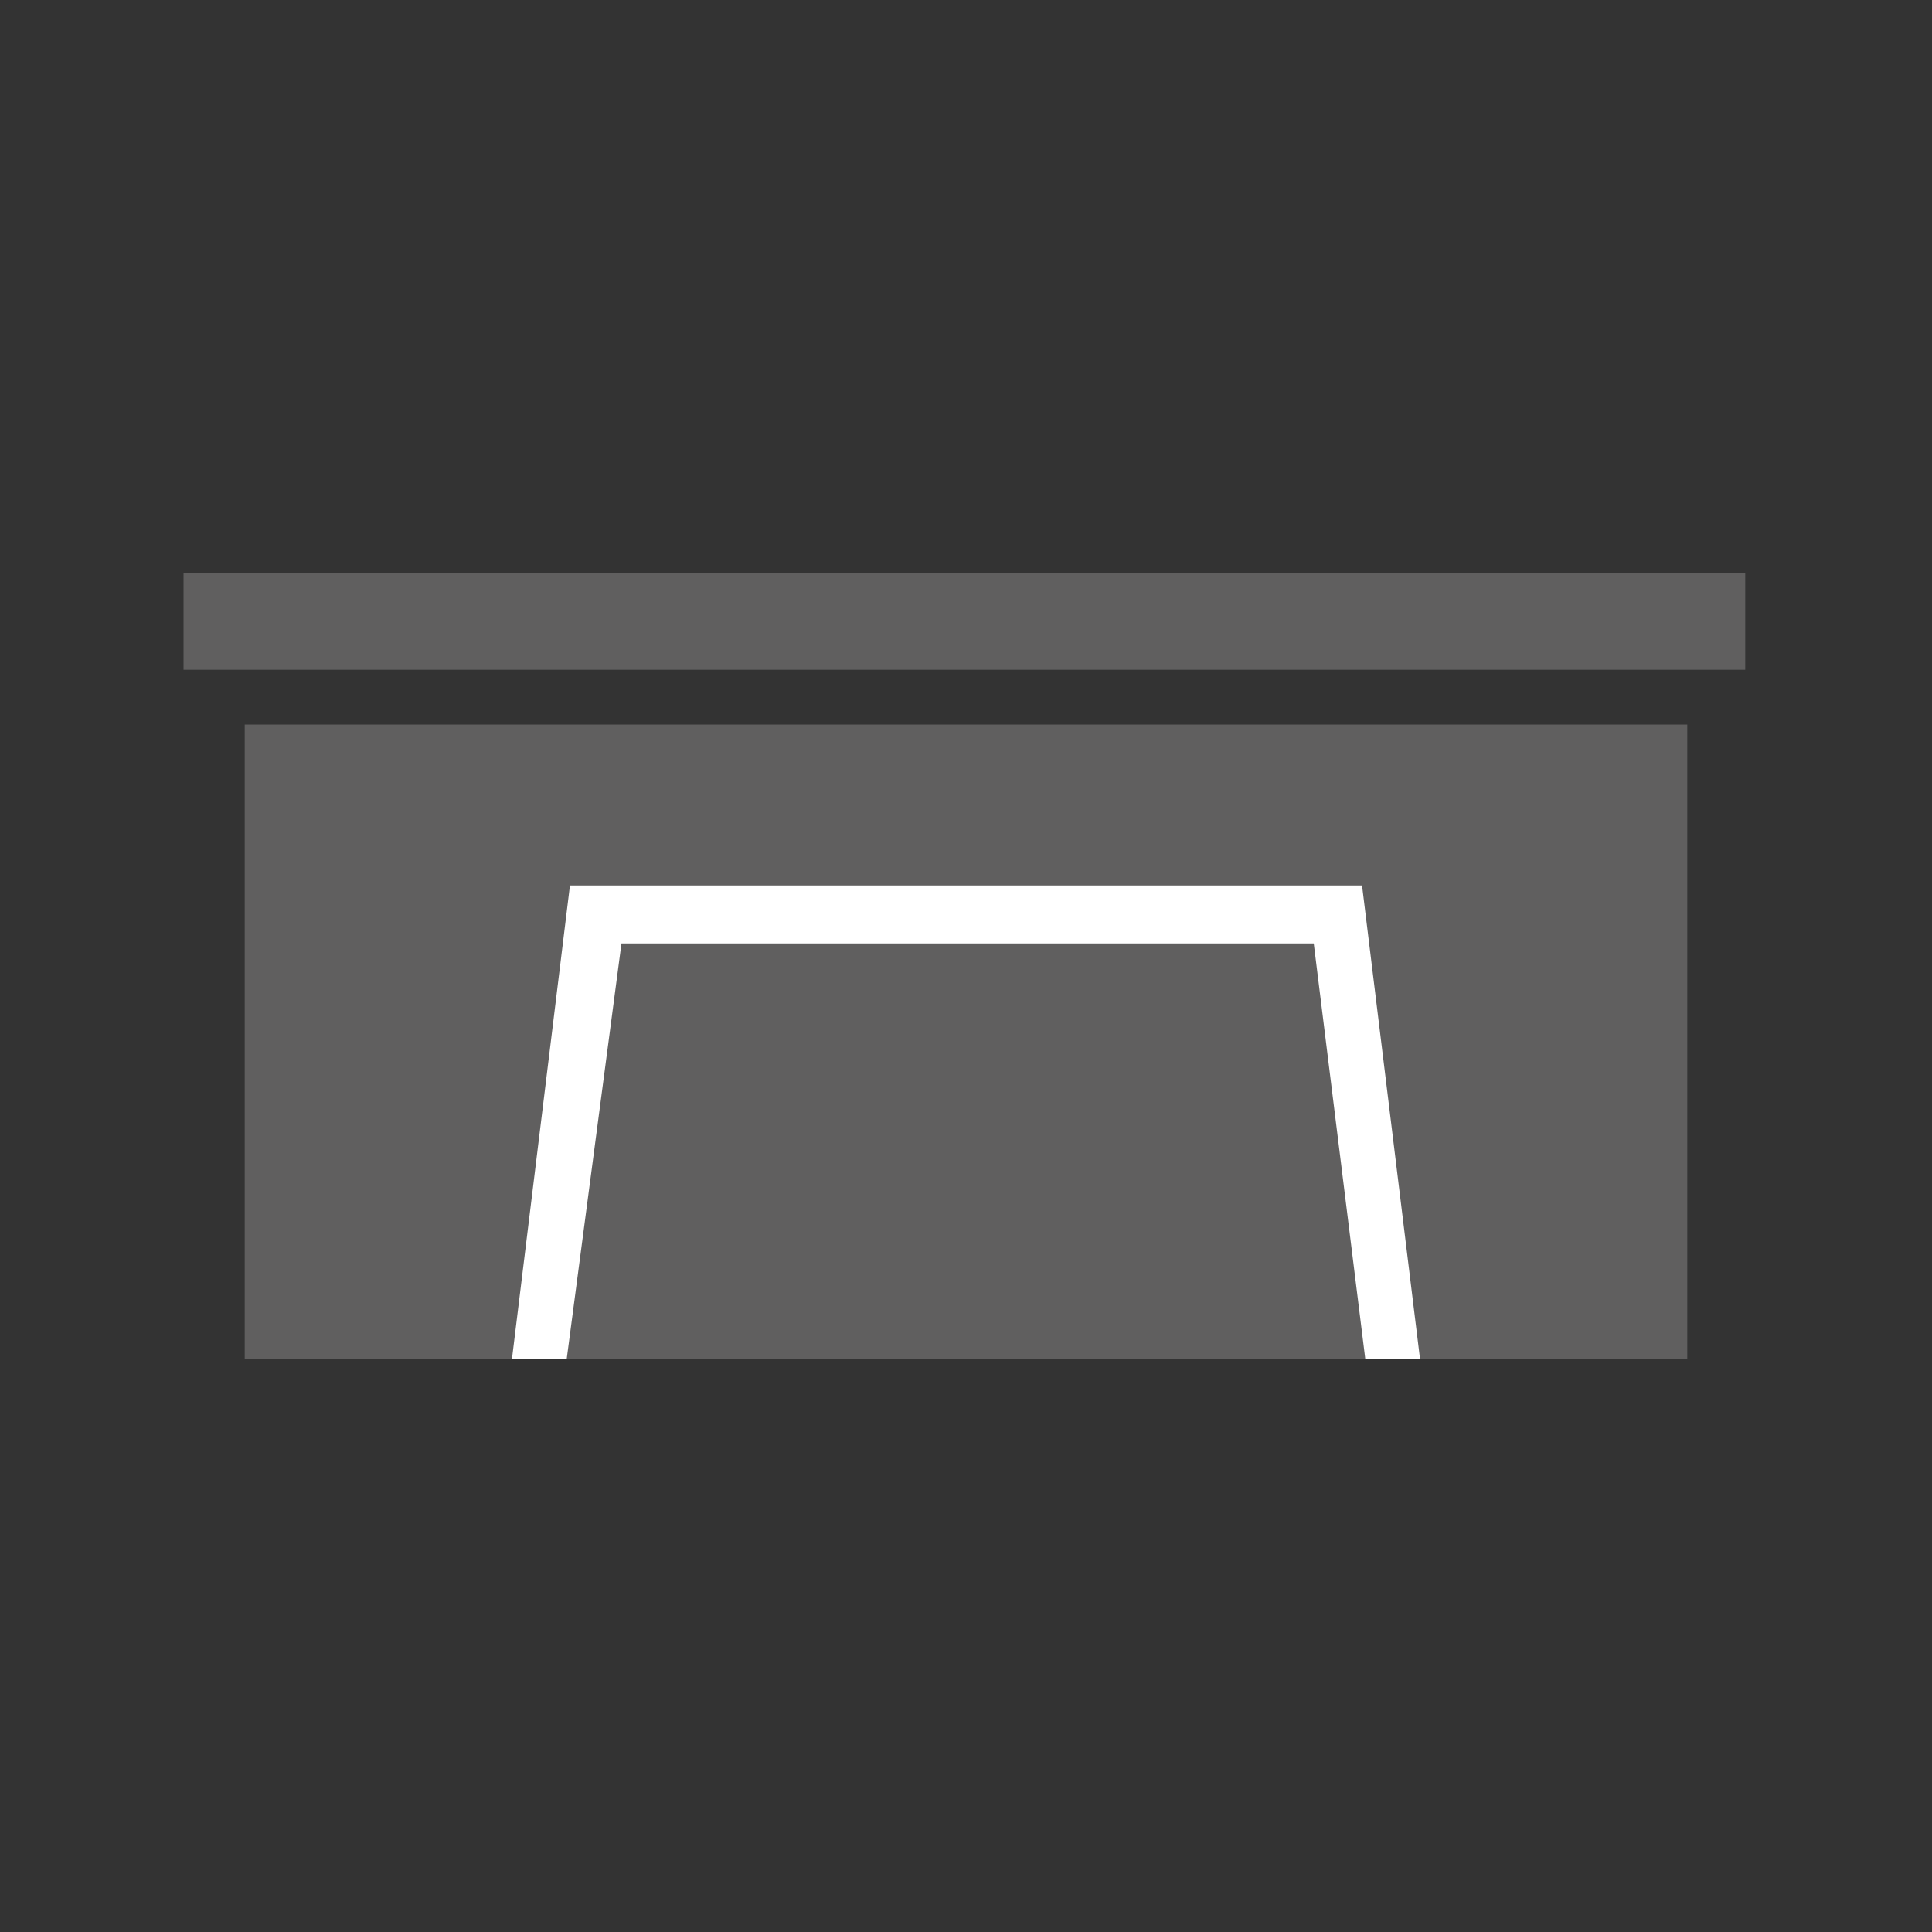 <?xml version="1.0" encoding="UTF-8"?> <svg xmlns="http://www.w3.org/2000/svg" xmlns:xlink="http://www.w3.org/1999/xlink" version="1.1" id="Capa_1" x="0px" y="0px" viewBox="0 0 60 60" style="enable-background:new 0 0 60 60;" xml:space="preserve"><rect x="0" y="0" width="60" height="60" fill="#333333" stroke="none"/> <style type="text/css"> .st0{fill:#605F5F;stroke:#605F5F;stroke-miterlimit:10;} .st1{fill:#FFFFFF;} .st2{fill:none;stroke:#FFFFFF;stroke-width:0.2;stroke-miterlimit:10;} .st3{fill:#605F5F;} .st4{fill:none;stroke:#FFFFFF;stroke-width:2;stroke-miterlimit:10;} .st5{fill:none;stroke:#FFFFFF;stroke-miterlimit:10;} .st6{fill:#FFFFFF;stroke:#FFFFFF;stroke-width:2;stroke-miterlimit:10;} </style> <g> <rect x="9.5" y="26.9" class="st1" width="41" height="15.3"></rect> <polyline class="st3" points="44.1,42.2 42.3,27.5 30,27.5 17.7,27.5 15.9,42.2 15.8,42.2 7.6,42.2 7.6,22.5 30,22.5 52.4,22.5 52.4,42.2 44.2,42.2 "></polyline> <rect x="5.7" y="17.8" class="st3" width="48.5" height="3"></rect> <polygon class="st3" points="42.4,42.2 17.6,42.2 17.6,42.2 19.3,29.3 30,29.3 40.8,29.3 "></polygon> </g> </svg> 